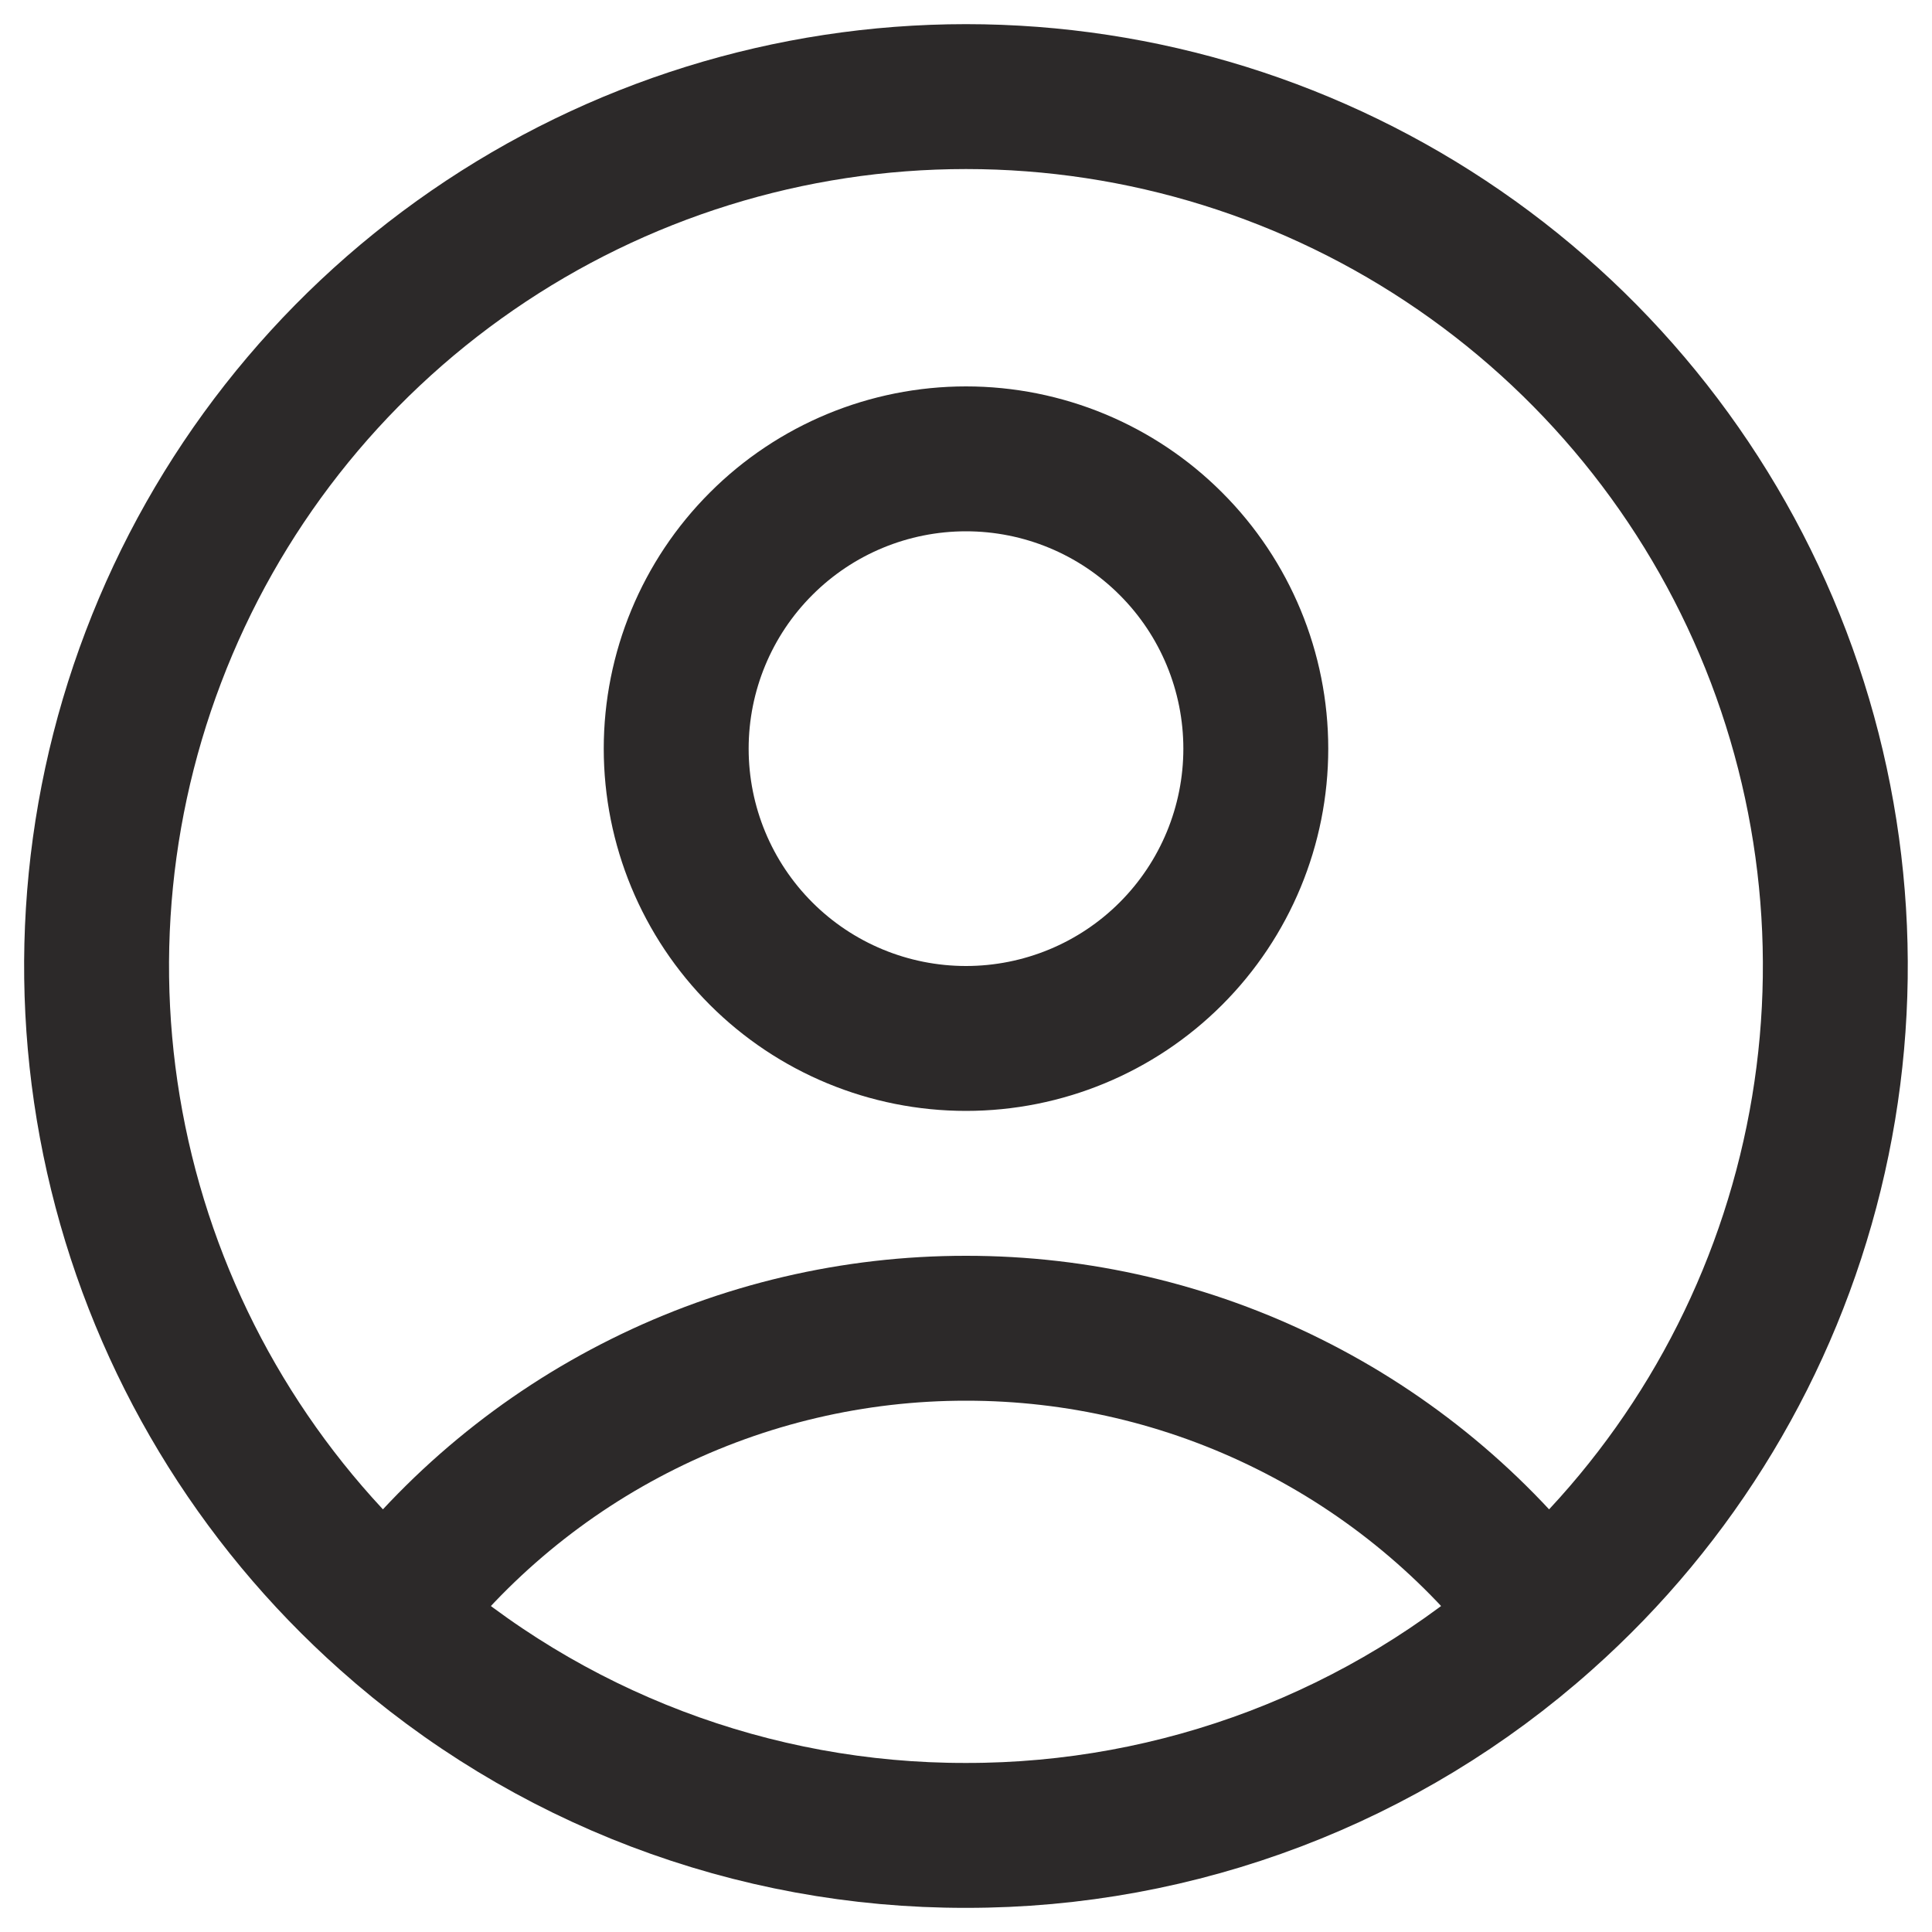 <svg width="20" height="20" viewBox="0 0 20 20" fill="none" xmlns="http://www.w3.org/2000/svg">
<path d="M15.982 16.725C15.283 15.8 14.379 15.05 13.341 14.534C12.303 14.017 11.159 13.749 10 13.75C8.841 13.749 7.697 14.017 6.659 14.534C5.621 15.05 4.717 15.8 4.018 16.725M15.982 16.725C17.346 15.512 18.307 13.914 18.741 12.141C19.175 10.369 19.06 8.506 18.412 6.801C17.763 5.095 16.611 3.627 15.108 2.591C13.606 1.555 11.824 1 10 1C8.175 1 6.393 1.555 4.891 2.591C3.388 3.627 2.236 5.095 1.588 6.801C0.939 8.506 0.824 10.369 1.258 12.141C1.692 13.914 2.655 15.512 4.018 16.725M15.982 16.725C14.336 18.193 12.206 19.003 10 19C7.794 19.004 5.664 18.194 4.018 16.725M13 7.75C13 8.546 12.684 9.309 12.121 9.872C11.559 10.434 10.796 10.75 10 10.75C9.204 10.75 8.441 10.434 7.879 9.872C7.316 9.309 7 8.546 7 7.75C7 6.955 7.316 6.191 7.879 5.629C8.441 5.066 9.204 4.75 10 4.75C10.796 4.75 11.559 5.066 12.121 5.629C12.684 6.191 13 6.955 13 7.75Z" stroke="#2C2929" stroke-width="1.5" stroke-linecap="round" stroke-linejoin="round"/>
</svg>
